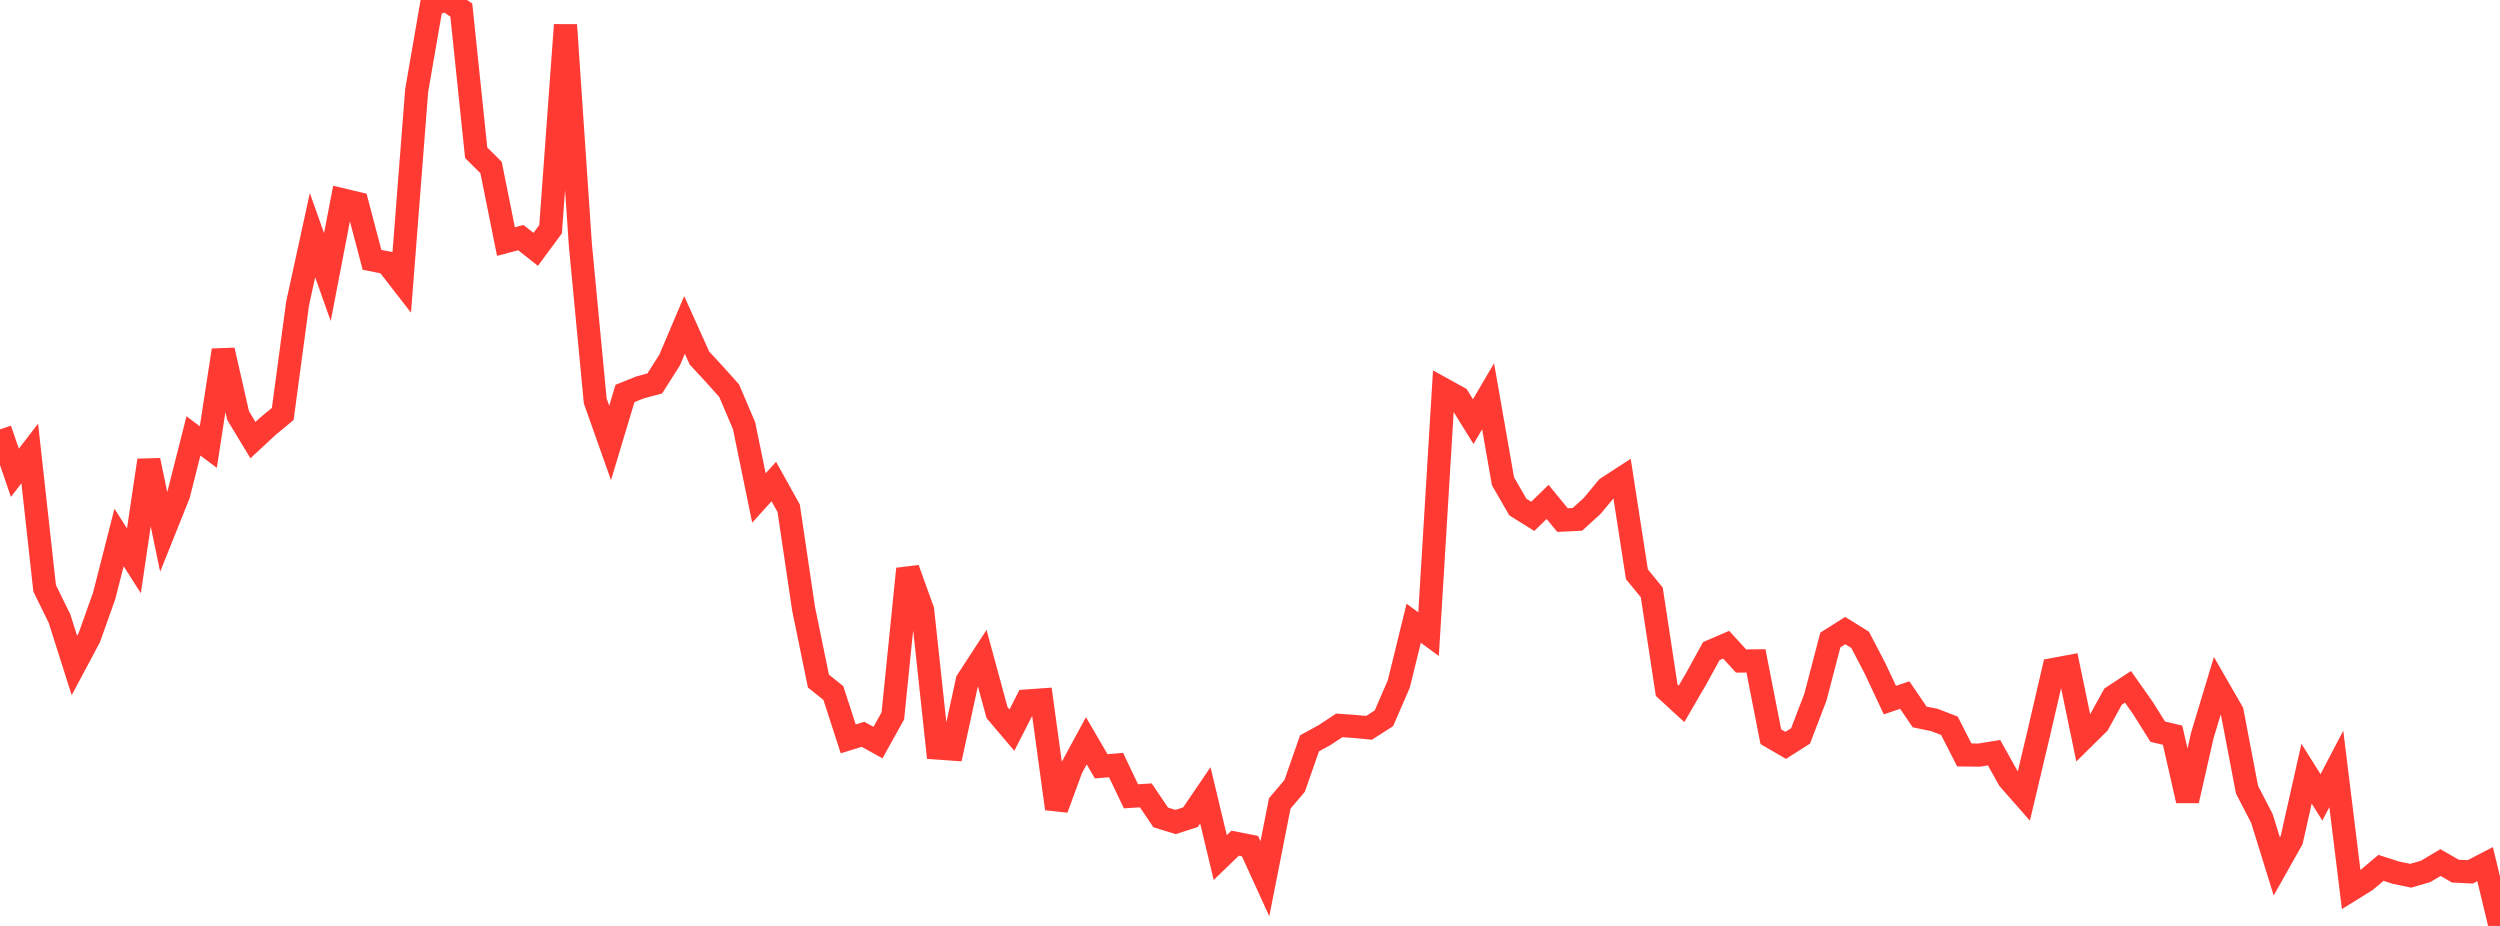 <?xml version="1.0" standalone="no"?>
<!DOCTYPE svg PUBLIC "-//W3C//DTD SVG 1.1//EN" "http://www.w3.org/Graphics/SVG/1.1/DTD/svg11.dtd">

<svg width="135" height="50" viewBox="0 0 135 50" preserveAspectRatio="none" 
  xmlns="http://www.w3.org/2000/svg"
  xmlns:xlink="http://www.w3.org/1999/xlink">


<polyline points="0.0, 23.187 0.804, 25.531 1.607, 24.487 2.411, 31.769 3.214, 33.405 4.018, 35.938 4.821, 34.431 5.625, 32.177 6.429, 29.023 7.232, 30.284 8.036, 24.857 8.839, 28.719 9.643, 26.713 10.446, 23.54 11.25, 24.14 12.054, 18.911 12.857, 22.439 13.661, 23.767 14.464, 23.02 15.268, 22.353 16.071, 16.385 16.875, 12.699 17.679, 14.964 18.482, 10.789 19.286, 10.981 20.089, 14.032 20.893, 14.19 21.696, 15.225 22.5, 4.891 23.304, 0.245 24.107, 0.0 24.911, 0.545 25.714, 8.247 26.518, 9.047 27.321, 13.043 28.125, 12.831 28.929, 13.465 29.732, 12.377 30.536, 1.346 31.339, 13.213 32.143, 21.653 32.946, 23.92 33.75, 21.246 34.554, 20.923 35.357, 20.706 36.161, 19.439 36.964, 17.548 37.768, 19.332 38.571, 20.201 39.375, 21.098 40.179, 22.986 40.982, 26.892 41.786, 26.004 42.589, 27.447 43.393, 32.871 44.196, 36.78 45.0, 37.42 45.804, 39.9 46.607, 39.652 47.411, 40.101 48.214, 38.656 49.018, 30.72 49.821, 32.944 50.625, 40.395 51.429, 40.451 52.232, 36.757 53.036, 35.523 53.839, 38.478 54.643, 39.426 55.446, 37.854 56.25, 37.796 57.054, 43.67 57.857, 41.489 58.661, 40.003 59.464, 41.379 60.268, 41.314 61.071, 43.001 61.875, 42.95 62.679, 44.141 63.482, 44.389 64.286, 44.128 65.089, 42.947 65.893, 46.309 66.696, 45.533 67.5, 45.69 68.304, 47.452 69.107, 43.385 69.911, 42.437 70.714, 40.139 71.518, 39.7 72.321, 39.17 73.125, 39.227 73.929, 39.302 74.732, 38.788 75.536, 36.93 76.339, 33.658 77.143, 34.244 77.946, 21.027 78.75, 21.471 79.554, 22.767 80.357, 21.399 81.161, 25.988 81.964, 27.381 82.768, 27.882 83.571, 27.104 84.375, 28.084 85.179, 28.046 85.982, 27.315 86.786, 26.346 87.589, 25.824 88.393, 31.011 89.196, 31.991 90.0, 37.27 90.804, 38.007 91.607, 36.624 92.411, 35.16 93.214, 34.815 94.018, 35.695 94.821, 35.687 95.625, 39.782 96.429, 40.249 97.232, 39.737 98.036, 37.635 98.839, 34.558 99.643, 34.051 100.446, 34.55 101.25, 36.09 102.054, 37.805 102.857, 37.534 103.661, 38.715 104.464, 38.88 105.268, 39.191 106.071, 40.766 106.875, 40.776 107.679, 40.646 108.482, 42.081 109.286, 42.996 110.089, 39.61 110.893, 36.15 111.696, 36 112.5, 39.868 113.304, 39.075 114.107, 37.617 114.911, 37.089 115.714, 38.229 116.518, 39.51 117.321, 39.701 118.125, 43.234 118.929, 39.699 119.732, 37.042 120.536, 38.439 121.339, 42.645 122.143, 44.196 122.946, 46.786 123.75, 45.357 124.554, 41.779 125.357, 43.058 126.161, 41.522 126.964, 48.045 127.768, 47.545 128.571, 46.864 129.375, 47.123 130.179, 47.29 130.982, 47.057 131.786, 46.578 132.589, 47.04 133.393, 47.08 134.196, 46.664 135.0, 50.0" fill="none" stroke="#ff3a33" stroke-width="1.25"/>

</svg>